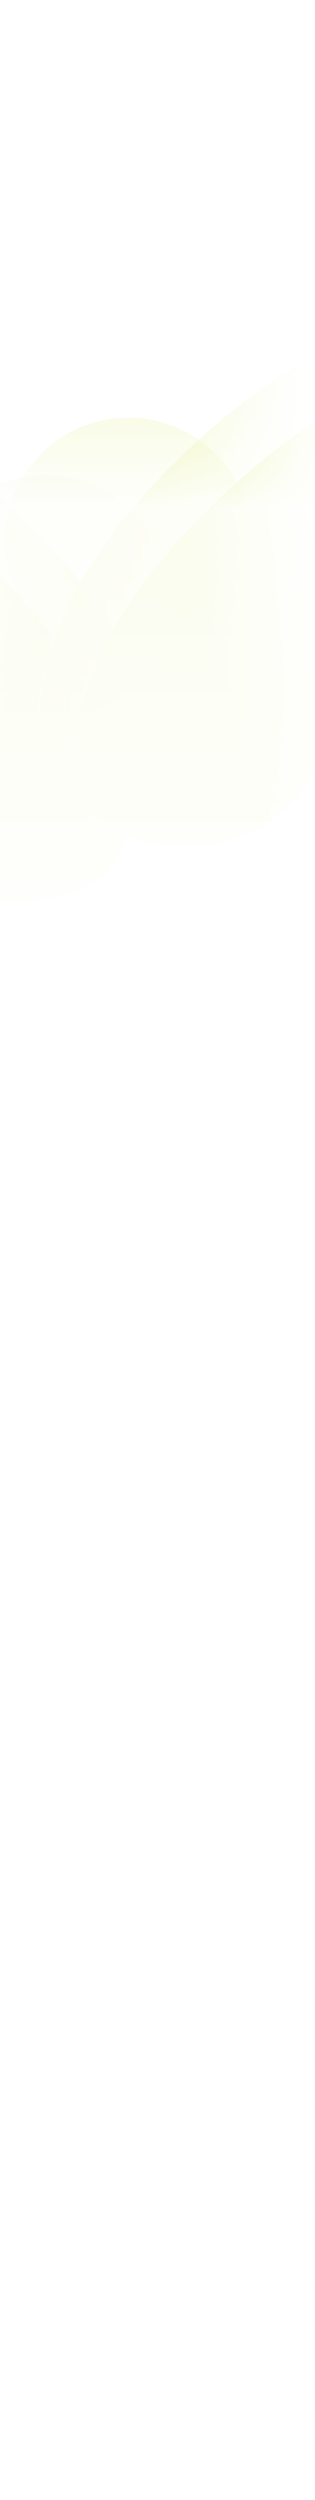 <svg width="393" height="3114" viewBox="0 0 393 3114" fill="none" xmlns="http://www.w3.org/2000/svg">
<g clip-path="url(#clip0_14148_3559)">
<rect width="393" height="3114" fill="white"/>
<path d="M91.526 713.904C143.099 777.586 177.483 845.182 191.395 902.975C205.315 960.799 198.714 1008.66 168.556 1033.09C153.448 1045.32 129.131 1055.95 100.695 1061.66C72.265 1067.38 39.751 1068.17 8.264 1060.76C-23.22 1053.35 -53.673 1037.74 -78.004 1010.66C-102.334 983.575 -120.563 944.993 -127.559 891.597C-141.57 784.658 -152.726 744.77 -164.433 711.568C-166.304 706.261 -168.189 701.127 -170.101 695.918C-180.143 668.561 -190.945 639.131 -204.535 571.825C-208.576 551.812 -208.571 537.086 -205.32 526.863C-202.079 516.673 -195.612 510.948 -186.636 508.891C-177.623 506.824 -166.04 508.447 -152.595 513.082C-139.16 517.714 -123.912 525.337 -107.592 535.215C-42.302 574.732 39.947 650.213 91.526 713.904Z" fill="url(#paint0_linear_14148_3559)" stroke="white" stroke-width="0.8"/>
<path d="M50.38 771.999C101.953 835.682 136.337 903.278 150.249 961.071C164.169 1018.9 157.568 1066.76 127.41 1091.18C112.301 1103.42 87.984 1114.05 59.548 1119.76C31.118 1125.47 -1.395 1126.26 -32.882 1118.85C-64.366 1111.44 -94.82 1095.84 -119.15 1068.75C-143.481 1041.67 -161.71 1003.09 -168.706 949.693C-182.716 842.754 -193.872 802.866 -205.579 769.664C-207.45 764.357 -209.335 759.223 -211.247 754.014C-221.289 726.657 -232.092 697.227 -245.681 629.921C-249.722 609.908 -249.718 595.182 -246.467 584.959C-243.226 574.768 -236.759 569.044 -227.783 566.987C-218.77 564.92 -207.186 566.543 -193.742 571.178C-180.307 575.81 -165.058 583.433 -148.738 593.311C-83.449 632.828 -1.2 708.309 50.38 771.999Z" fill="url(#paint1_linear_14148_3559)" stroke="white" stroke-width="0.8"/>
<path d="M156.033 643.503C104.459 707.186 70.075 774.782 56.163 832.574C42.243 890.399 48.844 938.262 79.002 962.685C94.111 974.921 118.428 985.551 146.864 991.264C175.294 996.977 207.807 997.768 239.294 990.357C270.778 982.948 301.232 967.341 325.562 940.258C349.893 913.175 368.122 874.592 375.118 821.197C389.129 714.258 400.284 674.369 411.991 641.168C413.862 635.861 415.747 630.727 417.659 625.517C427.701 598.161 438.504 568.731 452.093 501.425C456.134 481.412 456.13 466.686 452.879 456.463C449.638 446.272 443.171 440.548 434.195 438.491C425.182 436.424 413.598 438.047 400.154 442.682C386.719 447.313 371.47 454.937 355.15 464.815C289.861 504.332 207.612 579.813 156.033 643.503Z" fill="url(#paint2_linear_14148_3559)" stroke="white" stroke-width="0.8"/>
<path d="M197.179 701.599C145.606 765.282 111.222 832.878 97.31 890.67C83.39 948.495 89.991 996.358 120.149 1020.78C135.257 1033.02 159.574 1043.65 188.01 1049.36C216.44 1055.07 248.954 1055.86 280.441 1048.45C311.925 1041.04 342.378 1025.44 366.709 998.354C391.039 971.271 409.268 932.688 416.264 879.293C430.275 772.354 441.431 732.465 453.138 699.264C455.009 693.957 456.894 688.823 458.806 683.613C468.848 656.257 479.65 626.827 493.24 559.521C497.281 539.508 497.277 524.782 494.025 514.559C490.784 504.368 484.317 498.644 475.341 496.586C466.328 494.52 454.745 496.143 441.301 500.778C427.865 505.409 412.617 513.033 396.297 522.911C331.007 562.428 248.758 637.909 197.179 701.599Z" fill="url(#paint3_linear_14148_3559)" stroke="white" stroke-width="0.8"/>
<g filter="url(#filter0_f_14148_3559)">
<circle cx="160.002" cy="673.8" r="153.6" fill="#D6E752" fill-opacity="0.17"/>
</g>
<g opacity="0.1" filter="url(#filter1_f_14148_3559)">
<circle cx="55.602" cy="745.4" r="153.6" fill="#C6D078"/>
</g>
<rect x="-164.398" y="483" width="576" height="738" fill="url(#paint4_linear_14148_3559)"/>
</g>
<defs>
<filter id="filter0_f_14148_3559" x="-73.598" y="440.2" width="467.199" height="467.2" filterUnits="userSpaceOnUse" color-interpolation-filters="sRGB">
<feFlood flood-opacity="0" result="BackgroundImageFix"/>
<feBlend mode="normal" in="SourceGraphic" in2="BackgroundImageFix" result="shape"/>
<feGaussianBlur stdDeviation="40" result="effect1_foregroundBlur_14148_3559"/>
</filter>
<filter id="filter1_f_14148_3559" x="-177.998" y="511.8" width="467.199" height="467.2" filterUnits="userSpaceOnUse" color-interpolation-filters="sRGB">
<feFlood flood-opacity="0" result="BackgroundImageFix"/>
<feBlend mode="normal" in="SourceGraphic" in2="BackgroundImageFix" result="shape"/>
<feGaussianBlur stdDeviation="40" result="effect1_foregroundBlur_14148_3559"/>
</filter>
<linearGradient id="paint0_linear_14148_3559" x1="303.995" y1="999.716" x2="-163.859" y2="994.507" gradientUnits="userSpaceOnUse">
<stop offset="0.25" stop-color="#D6E752"/>
<stop offset="1" stop-color="white" stop-opacity="0"/>
</linearGradient>
<linearGradient id="paint1_linear_14148_3559" x1="32.6" y1="1029.4" x2="-248.402" y2="917.225" gradientUnits="userSpaceOnUse">
<stop offset="0.25" stop-color="#D6E752"/>
<stop offset="1" stop-color="white" stop-opacity="0"/>
</linearGradient>
<linearGradient id="paint2_linear_14148_3559" x1="-56.437" y1="929.316" x2="411.418" y2="924.107" gradientUnits="userSpaceOnUse">
<stop offset="0.25" stop-color="#D6E752"/>
<stop offset="1" stop-color="white" stop-opacity="0"/>
</linearGradient>
<linearGradient id="paint3_linear_14148_3559" x1="216.201" y1="923.496" x2="527.052" y2="837.479" gradientUnits="userSpaceOnUse">
<stop offset="0.25" stop-color="#D6E752"/>
<stop offset="1" stop-color="white" stop-opacity="0"/>
</linearGradient>
<linearGradient id="paint4_linear_14148_3559" x1="123.602" y1="483" x2="123.602" y2="1221" gradientUnits="userSpaceOnUse">
<stop stop-color="white" stop-opacity="0"/>
<stop offset="0.2" stop-color="white" stop-opacity="0.9"/>
<stop offset="1" stop-color="white"/>
</linearGradient>
<clipPath id="clip0_14148_3559">
<rect width="393" height="3114" fill="white"/>
</clipPath>
</defs>
</svg>
